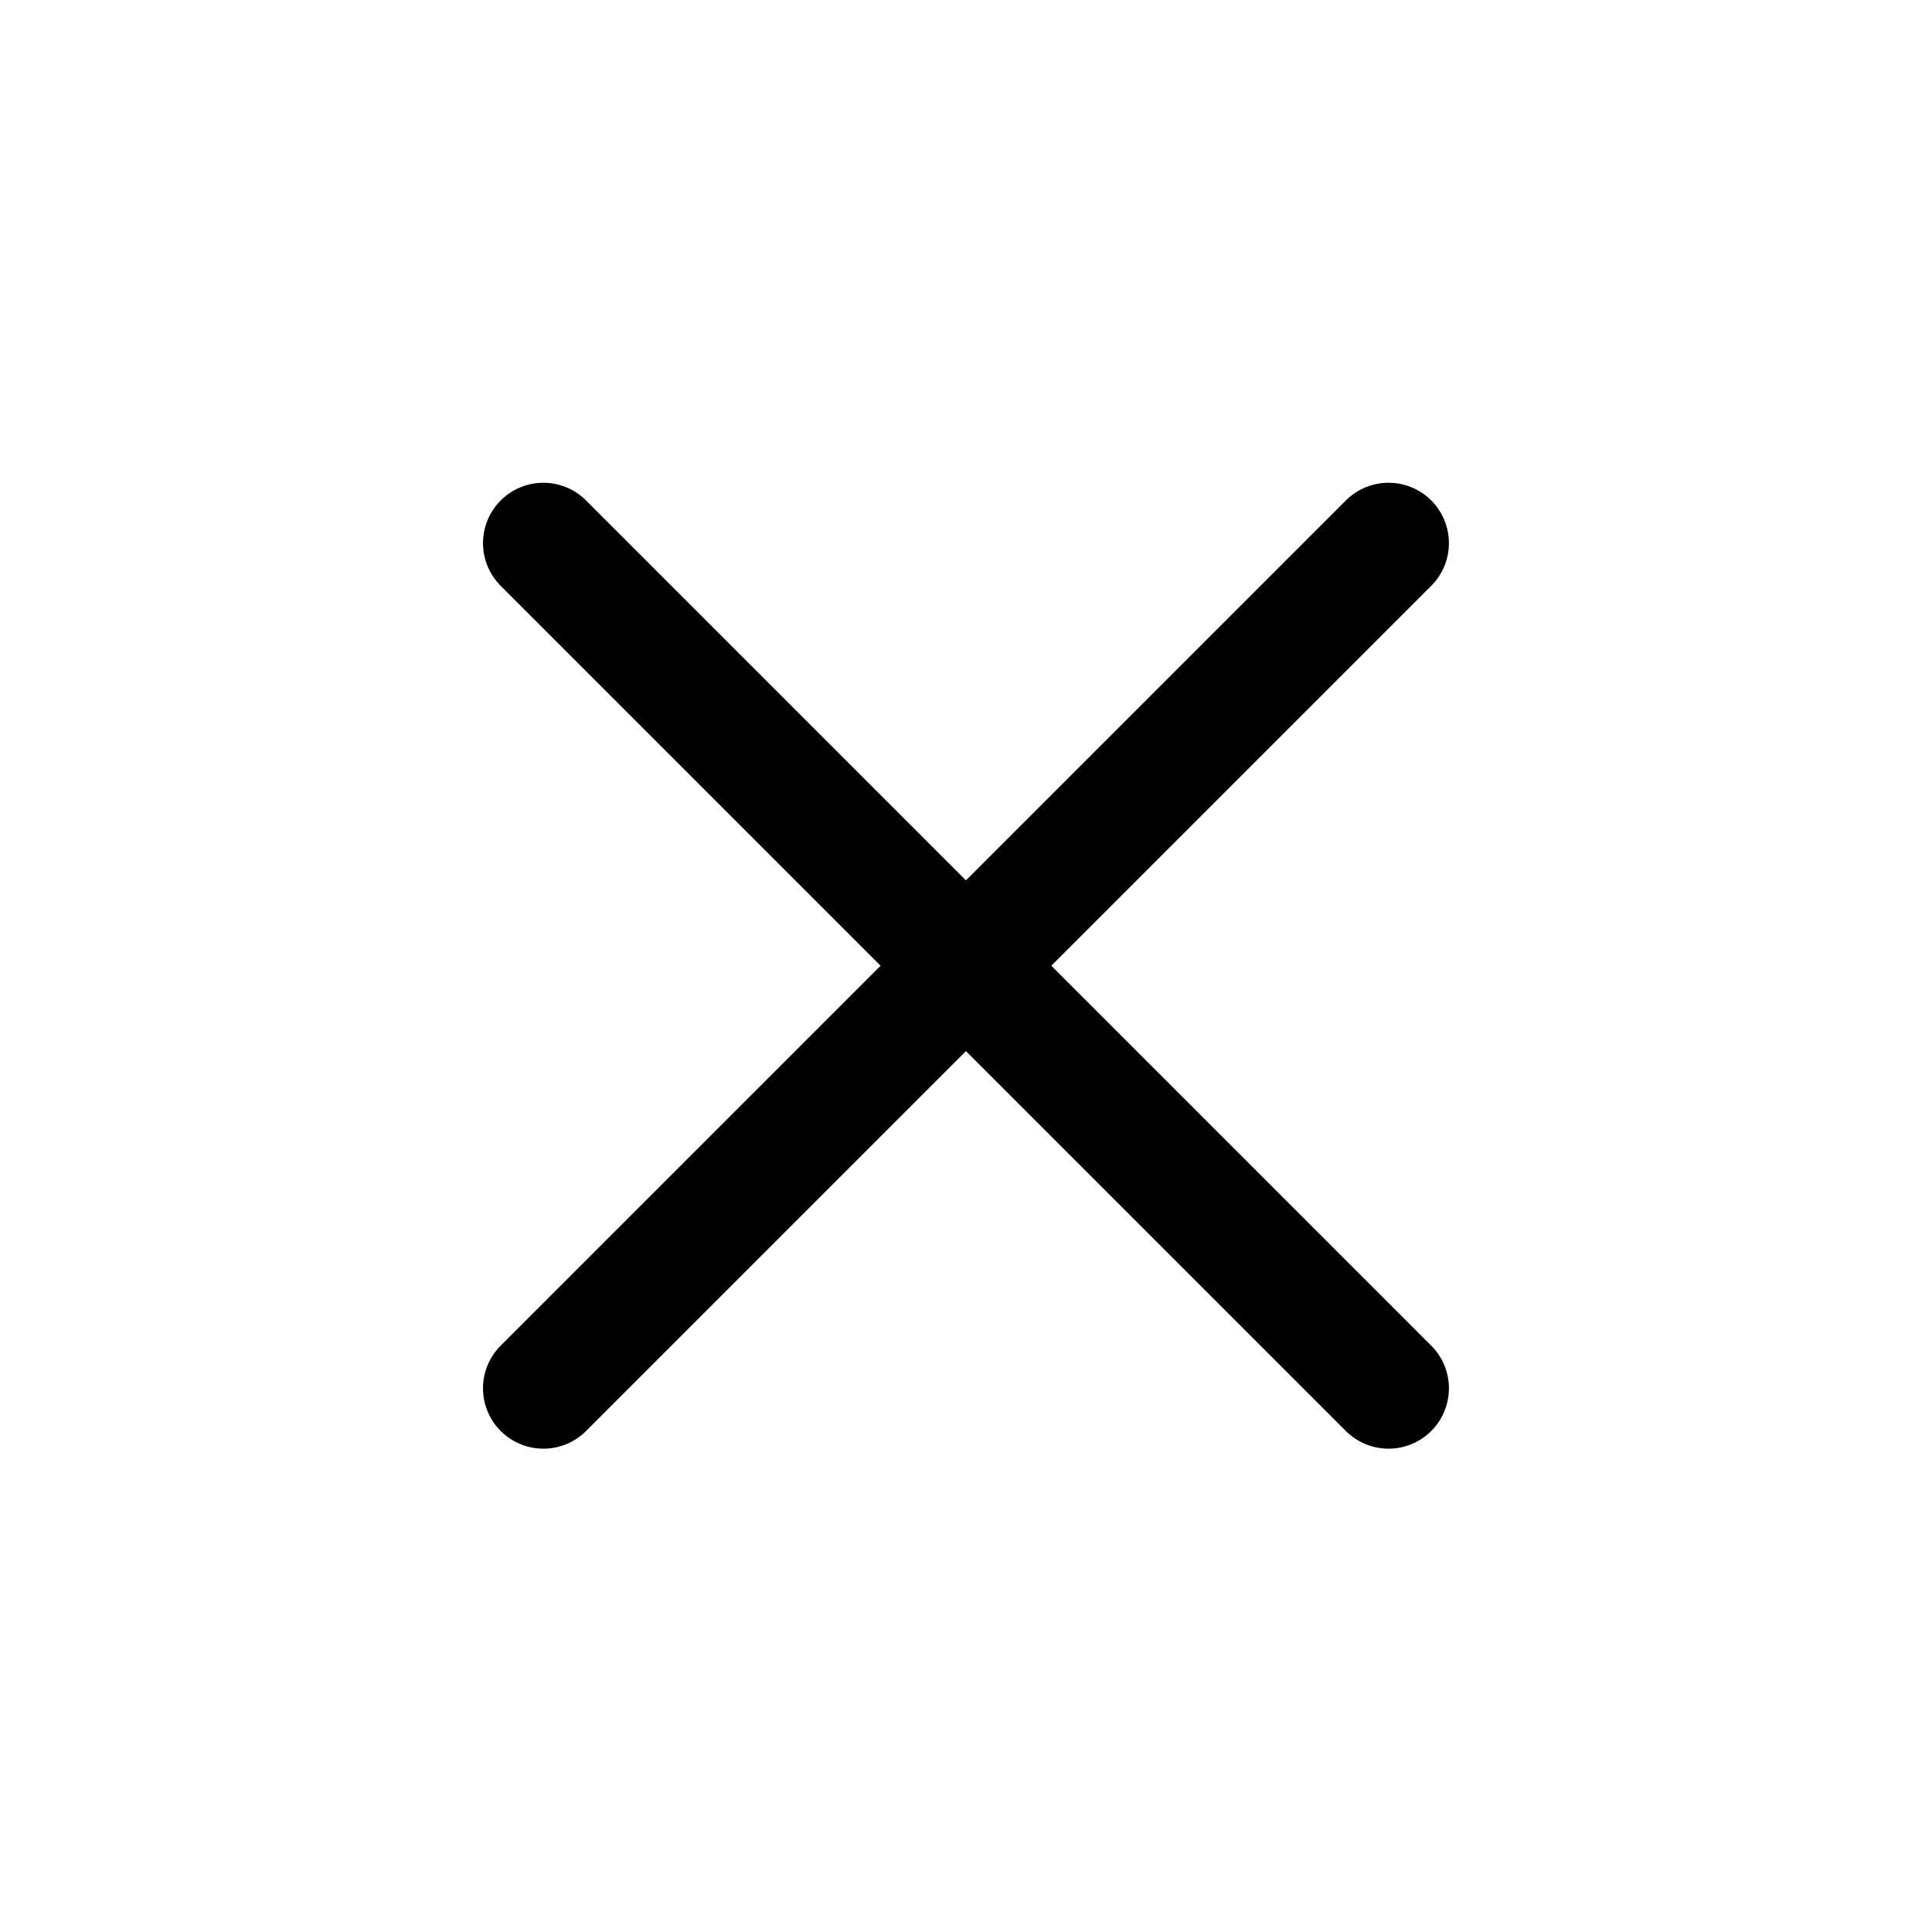 <svg width="24" height="24" viewBox="0 0 24 24" fill="none" xmlns="http://www.w3.org/2000/svg">
<path d="M17.249 17.246L6.75 6.747" stroke="black" stroke-width="1.5" stroke-linecap="round" stroke-linejoin="round"/>
<path d="M17.249 6.747L6.75 17.246" stroke="black" stroke-width="1.5" stroke-linecap="round" stroke-linejoin="round"/>
</svg>
